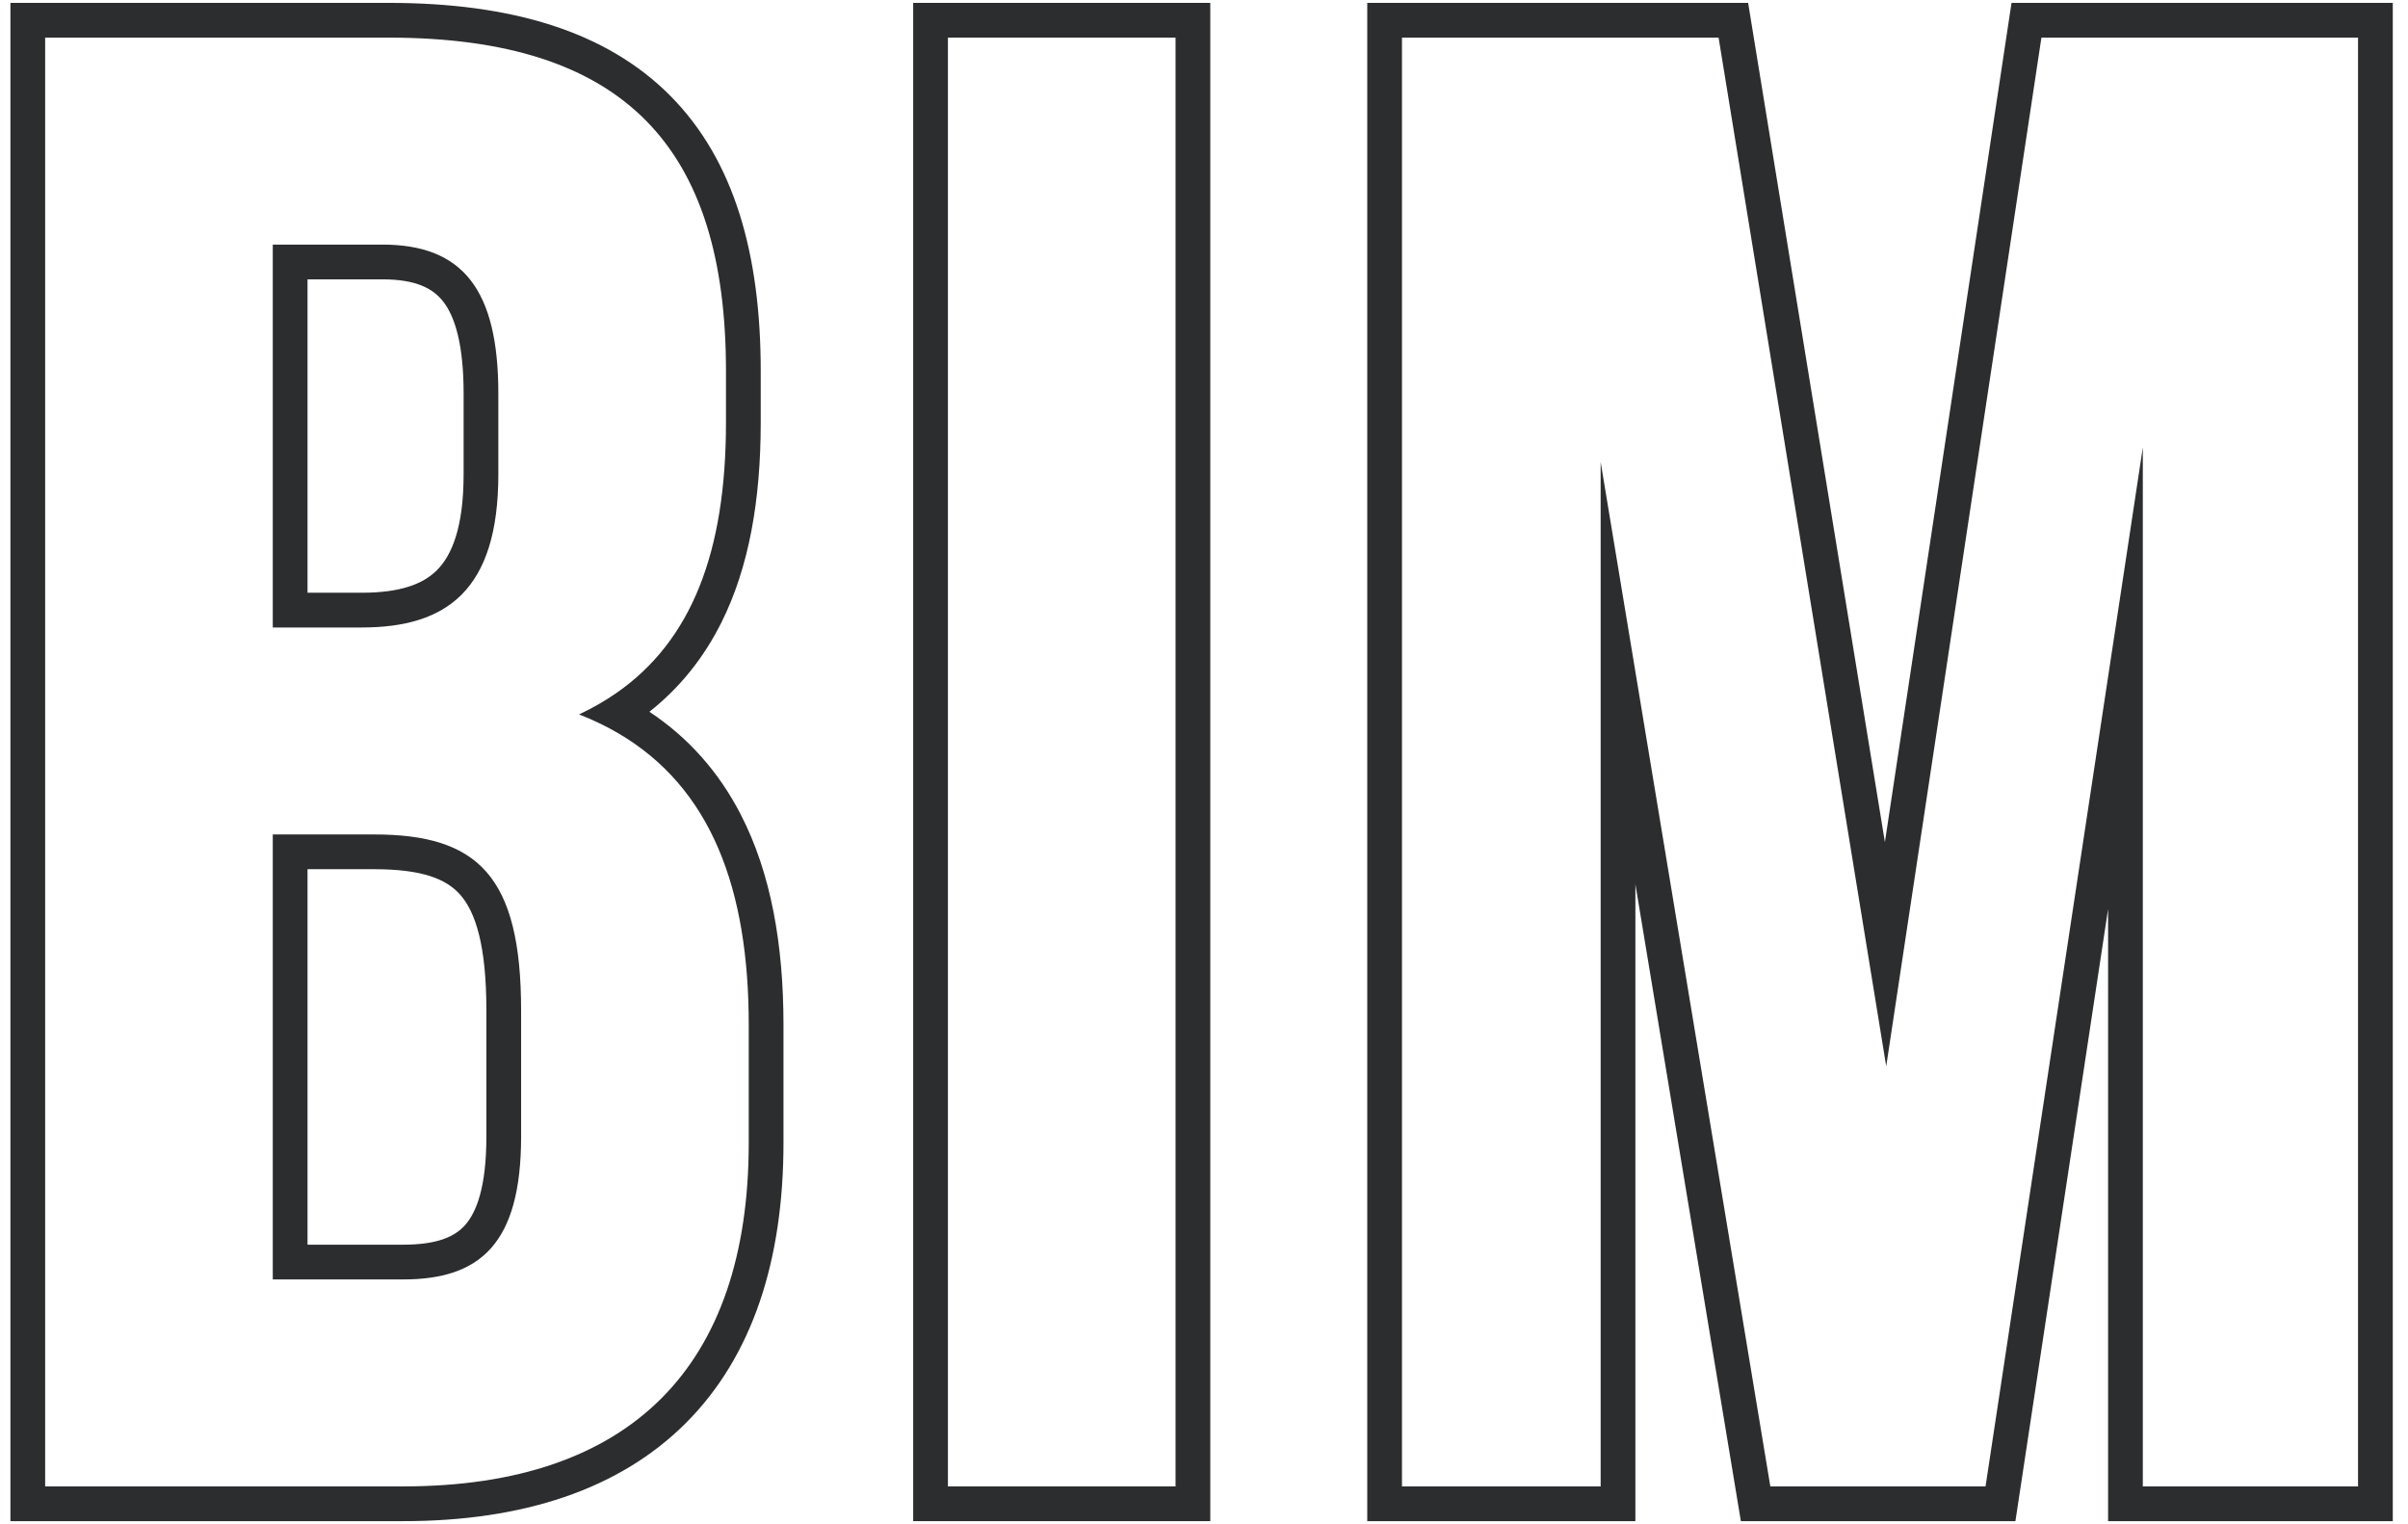 <?xml version="1.0" encoding="UTF-8"?> <svg xmlns="http://www.w3.org/2000/svg" width="128" height="81" viewBox="0 0 128 81" fill="none"><path fill-rule="evenodd" clip-rule="evenodd" d="M14.5 13V33.35H19.23C23.74 33.35 26.49 31.37 26.49 25.21V20.92C26.49 15.42 24.62 13 20.33 13H14.5ZM16.347 31.503V14.847H20.33C22.12 14.847 23.02 15.335 23.561 16.03C24.185 16.834 24.644 18.307 24.644 20.92V25.21C24.644 28.061 24.002 29.52 23.239 30.291C22.484 31.055 21.256 31.503 19.23 31.503H16.347Z" fill="#2C2D2E"></path><path fill-rule="evenodd" clip-rule="evenodd" d="M14.5 44.35V68H21.43C25.5 68 27.7 66.13 27.7 60.41V53.7C27.7 46.55 25.39 44.35 19.89 44.35H14.5ZM16.347 66.153V46.197H19.89C22.457 46.197 23.733 46.721 24.469 47.561C25.27 48.475 25.854 50.224 25.854 53.7V60.41C25.854 63.101 25.324 64.439 24.716 65.118C24.156 65.743 23.215 66.153 21.43 66.153H16.347Z" fill="#2C2D2E"></path><path fill-rule="evenodd" clip-rule="evenodd" d="M0.554 0.153V80.847H21.43C27.79 80.847 32.923 79.166 36.459 75.631C39.994 72.095 41.647 66.99 41.647 60.74V54.47C41.647 50.231 40.992 46.414 39.364 43.268C38.218 41.051 36.615 39.219 34.52 37.829C36.131 36.556 37.411 34.966 38.36 33.059C39.809 30.145 40.437 26.59 40.437 22.46V19.71C40.437 13.53 39.038 8.531 35.64 5.1C32.238 1.666 27.18 0.153 20.66 0.153H0.554ZM30.78 37.97C31.522 38.259 32.212 38.591 32.853 38.965C37.816 41.863 39.8 47.26 39.8 54.47V60.74C39.8 72.62 33.53 79 21.43 79H2.4V2H20.66C33.2 2 38.59 7.83 38.59 19.71V22.46C38.59 29.329 36.77 34.046 32.771 36.828C32.159 37.254 31.496 37.634 30.78 37.97Z" fill="#2C2D2E"></path><path fill-rule="evenodd" clip-rule="evenodd" d="M48.541 0.153H64.334V80.847H48.541V0.153ZM50.388 2V79H62.488V2H50.388Z" fill="#2C2D2E"></path><path fill-rule="evenodd" clip-rule="evenodd" d="M106.925 0.153H127.191V80.847H112.058V48.314L107.132 80.847H92.538L86.931 46.996V80.847H72.678V0.153H92.924L100.194 44.759L106.925 0.153ZM91.354 2H74.524V79H85.084V24.55L94.104 79H105.544L113.904 23.78V79H125.344V2H108.514L100.264 56.67L91.354 2Z" fill="#2C2D2E"></path></svg> 